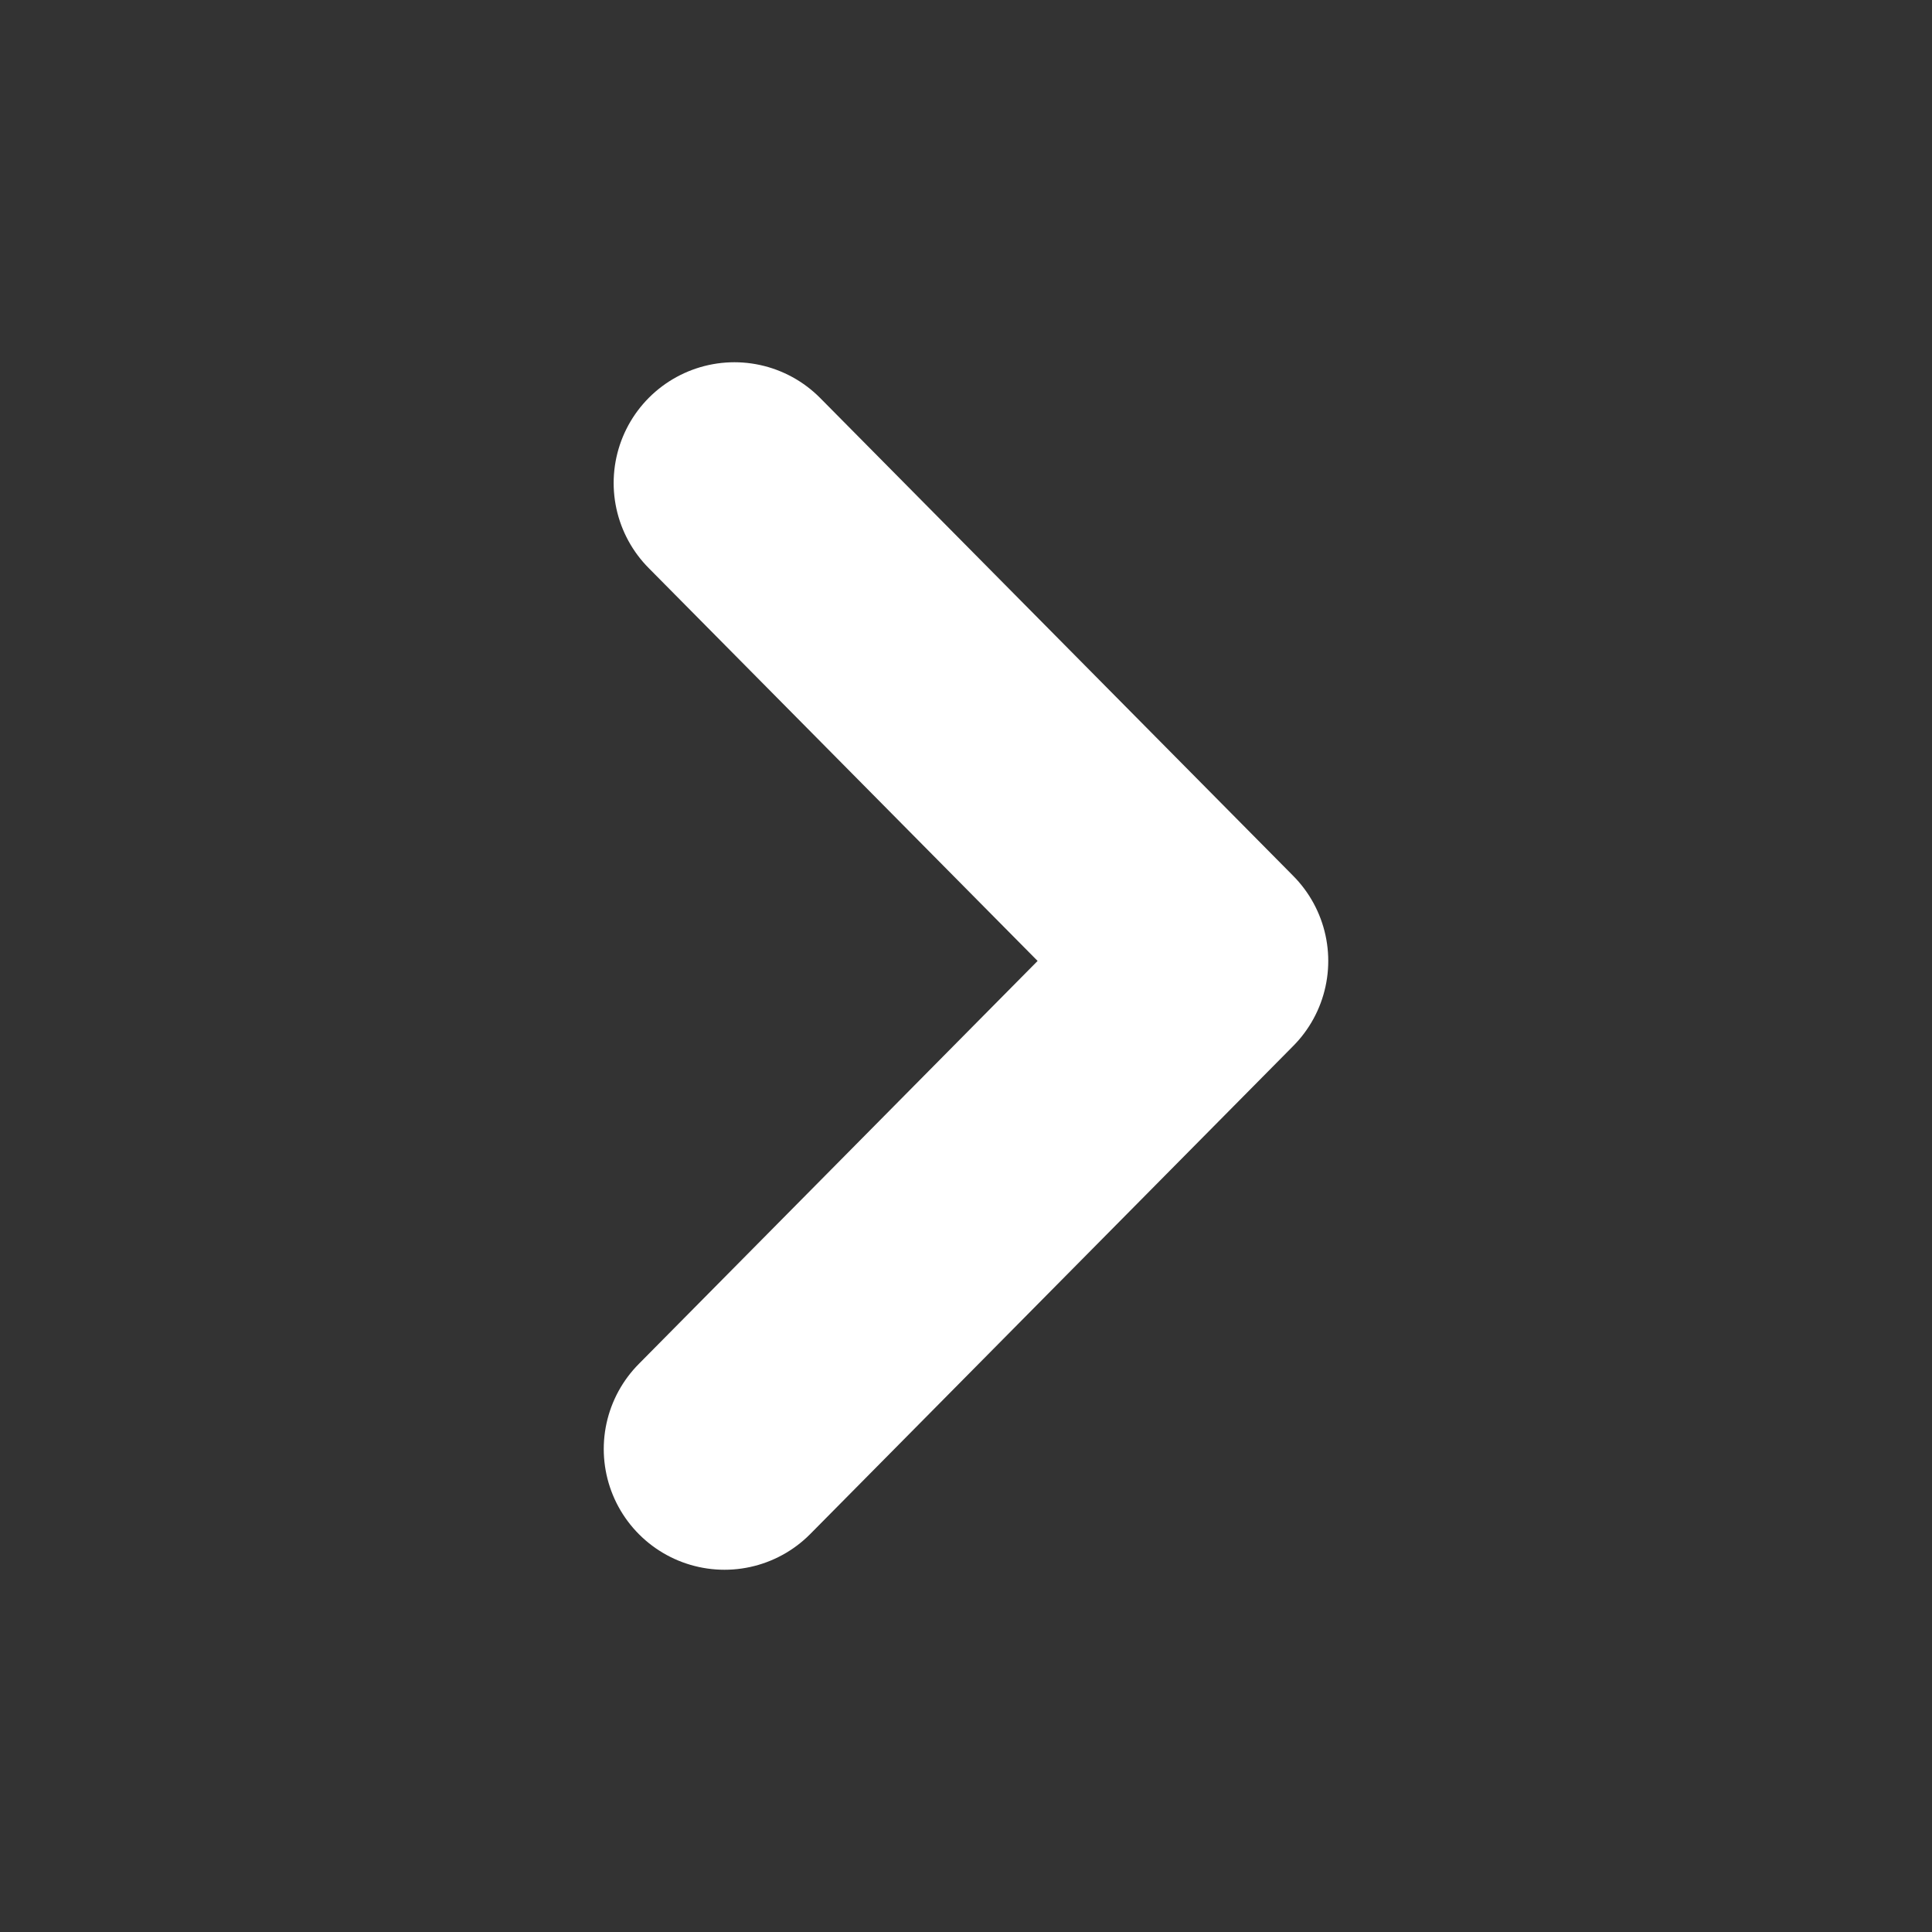 <svg width="8" height="8" viewBox="0 0 8 8" fill="none" xmlns="http://www.w3.org/2000/svg">
<rect x="0" y="0" width="8" height="8" fill="#333333" stroke="none"/>
<path d="M3 6L5 3.979L3.041 2" stroke="white" stroke-linecap="round" stroke-linejoin="round"/>
</svg>
